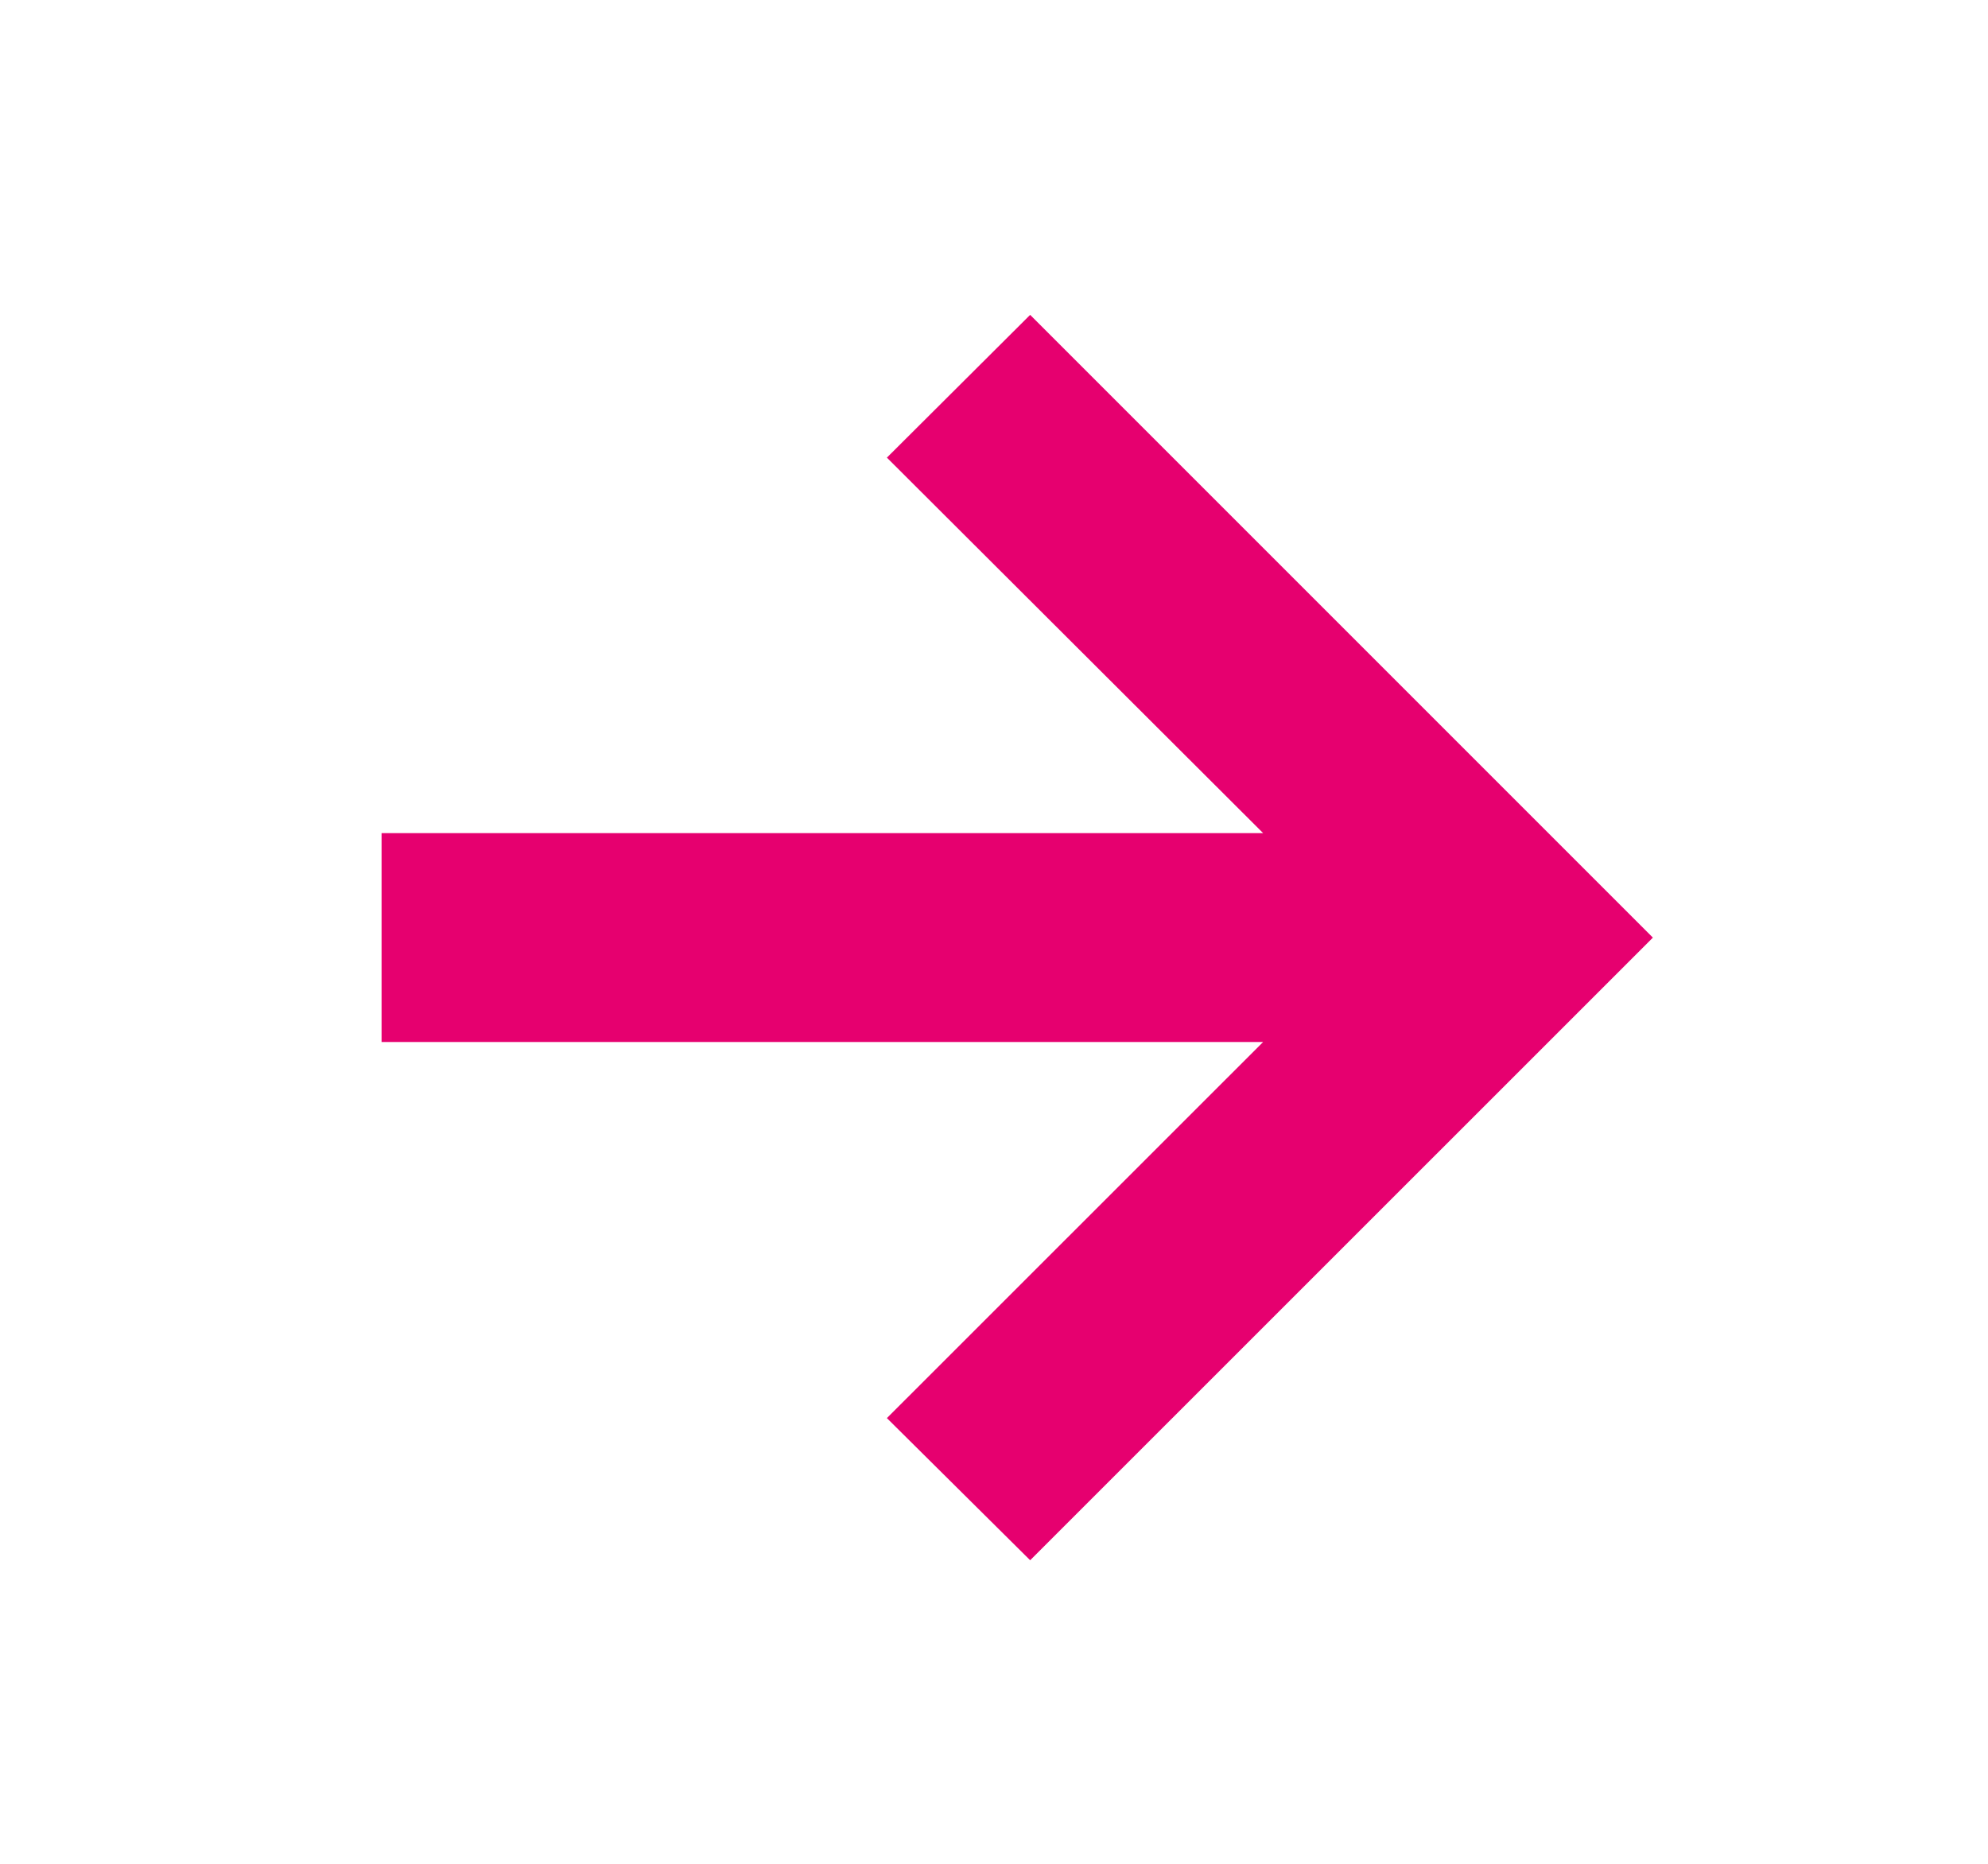 <svg width="16" height="15" viewBox="0 0 16 15" fill="none" xmlns="http://www.w3.org/2000/svg">
<path d="M8.291 12.557L13.303 7.546L8.291 2.534L7.138 3.683L10.166 6.705H3.071V8.386H10.166L7.138 11.413L8.291 12.557Z" fill="#E6006F"/>
</svg>
